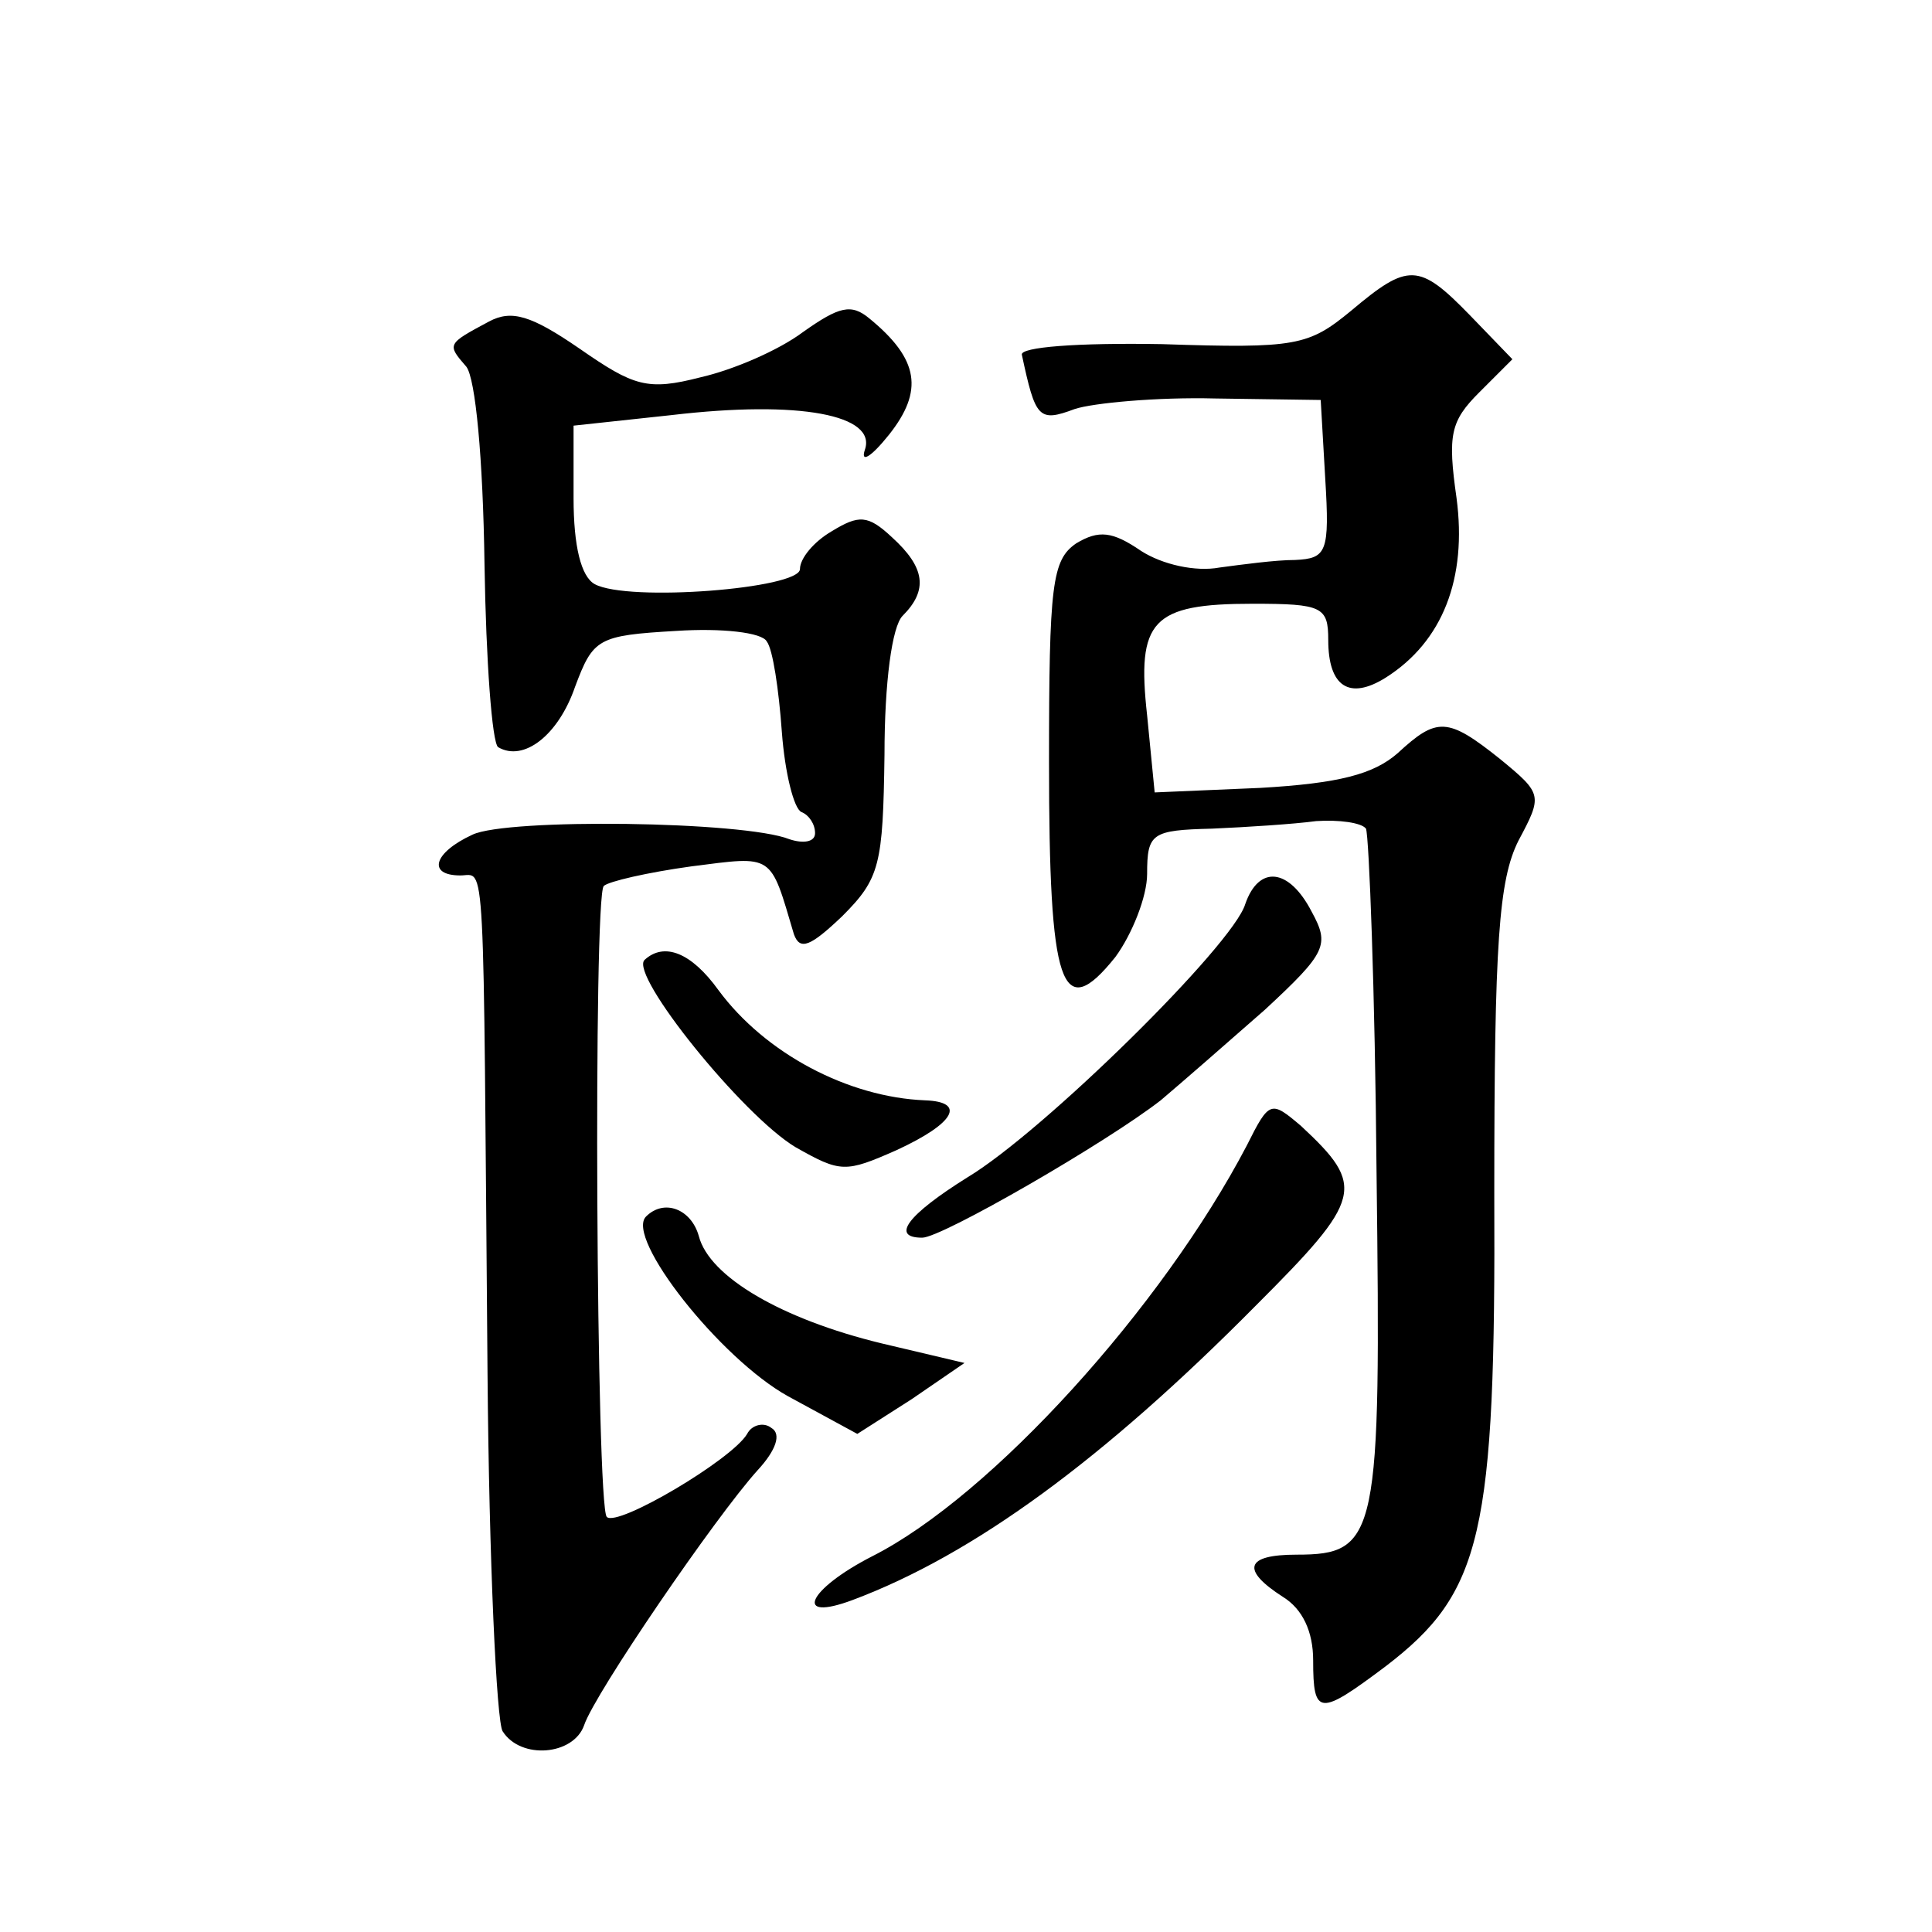 <?xml version="1.0" standalone="no"?>
<!DOCTYPE svg PUBLIC "-//W3C//DTD SVG 20010904//EN"
 "http://www.w3.org/TR/2001/REC-SVG-20010904/DTD/svg10.dtd">
<svg version="1.0" xmlns="http://www.w3.org/2000/svg"
 width="128pt" height="128pt" viewBox="0 0 128 128"
 preserveAspectRatio="xMidYMid meet">
<g transform="translate(0,128) scale(0.1,-0.1)"
fill="#0" stroke="none">
<path d="M895 1074 c-28 -23 -36 -25 -125 -22 -57 1 -94 -2 -93 -7 9 -42 11 -45
35 -36 12 4 55 8 93 7 l70 -1 3 -52 c3 -49 1 -53 -20 -54 -13 0 -35 -3 -50 -5 -16
-3 -38 2 -52 11 -19 13 -28 14 -43 5 -16 -11 -18 -27 -18 -145 0 -149 8 -174 44
-129 11 15 21 40 21 55 0 27 3 29 43 30 23 1 54 3 69 5 15 1 30 -1 33 -5 2 -5 6
-107 7 -228 3 -241 1 -253 -53 -253 -34 0 -37 -10 -9 -28 13 -8 20 -23 20 -42 0
-37 4 -37 48 -4 64 49 73 87 72 314 0 166 3 207 16 233 16 30 16 31 -12 54 -35
28 -42 28 -68 4 -16 -14 -39 -20 -91 -23 l-70 -3 -5 51 c-7 63 3 74 70 74 46 0
50 -2 50 -24 0 -31 14 -40 38 -25 38 24 54 66 47 119 -6 42 -4 51 15 70 l22 22
-28 29 c-34 35 -41 35 -79 3z M324 1067 c-28 -15 -28 -15 -15 -30 6 -8 11 -60 12
-131 1 -64 5 -118 9 -121 17 -10 40 8 51 40 12 32 15 34 67 37 30 2 57 -1 60 -7
4 -5 8 -32 10 -60 2 -27 8 -51 13 -53 5 -2 9 -8 9 -14 0 -6 -8 -7 -17 -4 -30 12
-187 14 -210 3 -26 -12 -30 -27 -8 -27 17 0 15 23 18 -330 1 -124 6 -231 10 -237
12 -19 47 -16 54 4 7 21 87 138 115 169 12 13 16 24 9 28 -5 4 -13 2 -16 -4 -10
-17 -86 -62 -93 -55 -7 7 -9 411 -2 418 3 3 29 9 58 13 55 7 52 9 68 -45 4 -11
11 -8 32 12 25 25 27 34 28 107 0 48 5 85 12 92 17 17 15 32 -7 52 -16 15 -22 15
-40 4 -12 -7 -21 -18 -21 -25 0 -13 -114 -22 -136 -10 -9 5 -14 25 -14 57 l0 48
65 7 c85 10 136 0 128 -23 -3 -9 4 -5 16 10 23 29 20 50 -13 77 -12 10 -20 8 -44
-9 -16 -12 -46 -25 -68 -30 -35 -9 -44 -6 -80 19 -32 22 -45 26 -60 18z M825 681
c-8 -27 -134 -151 -184 -181 -40 -25 -51 -40 -30 -40 13 0 122 63 158 91 13 11
44 38 69 60 41 38 43 43 31 65 -15 29 -35 31 -44 5z M427 644 c-10 -10 65 -103
100 -124 30 -17 33 -17 67 -2 39 18 46 32 19 33 -51 2 -106 31 -137 73 -18 25 -36
32 -49 20z M826 521 c-56 -107 -169 -232 -248 -272 -43 -22 -53 -44 -13 -29 80
30 166 93 267 195 71 71 73 79 30 119 -20 17 -21 17 -36 -13z M428 474 c-14 -14
49 -94 94 -119 l46 -25 36 23 35 24 -55 13 c-66 16 -114 44 -121 71 -5 18 -23 25
-35 13z"/>
</g>
</svg>
